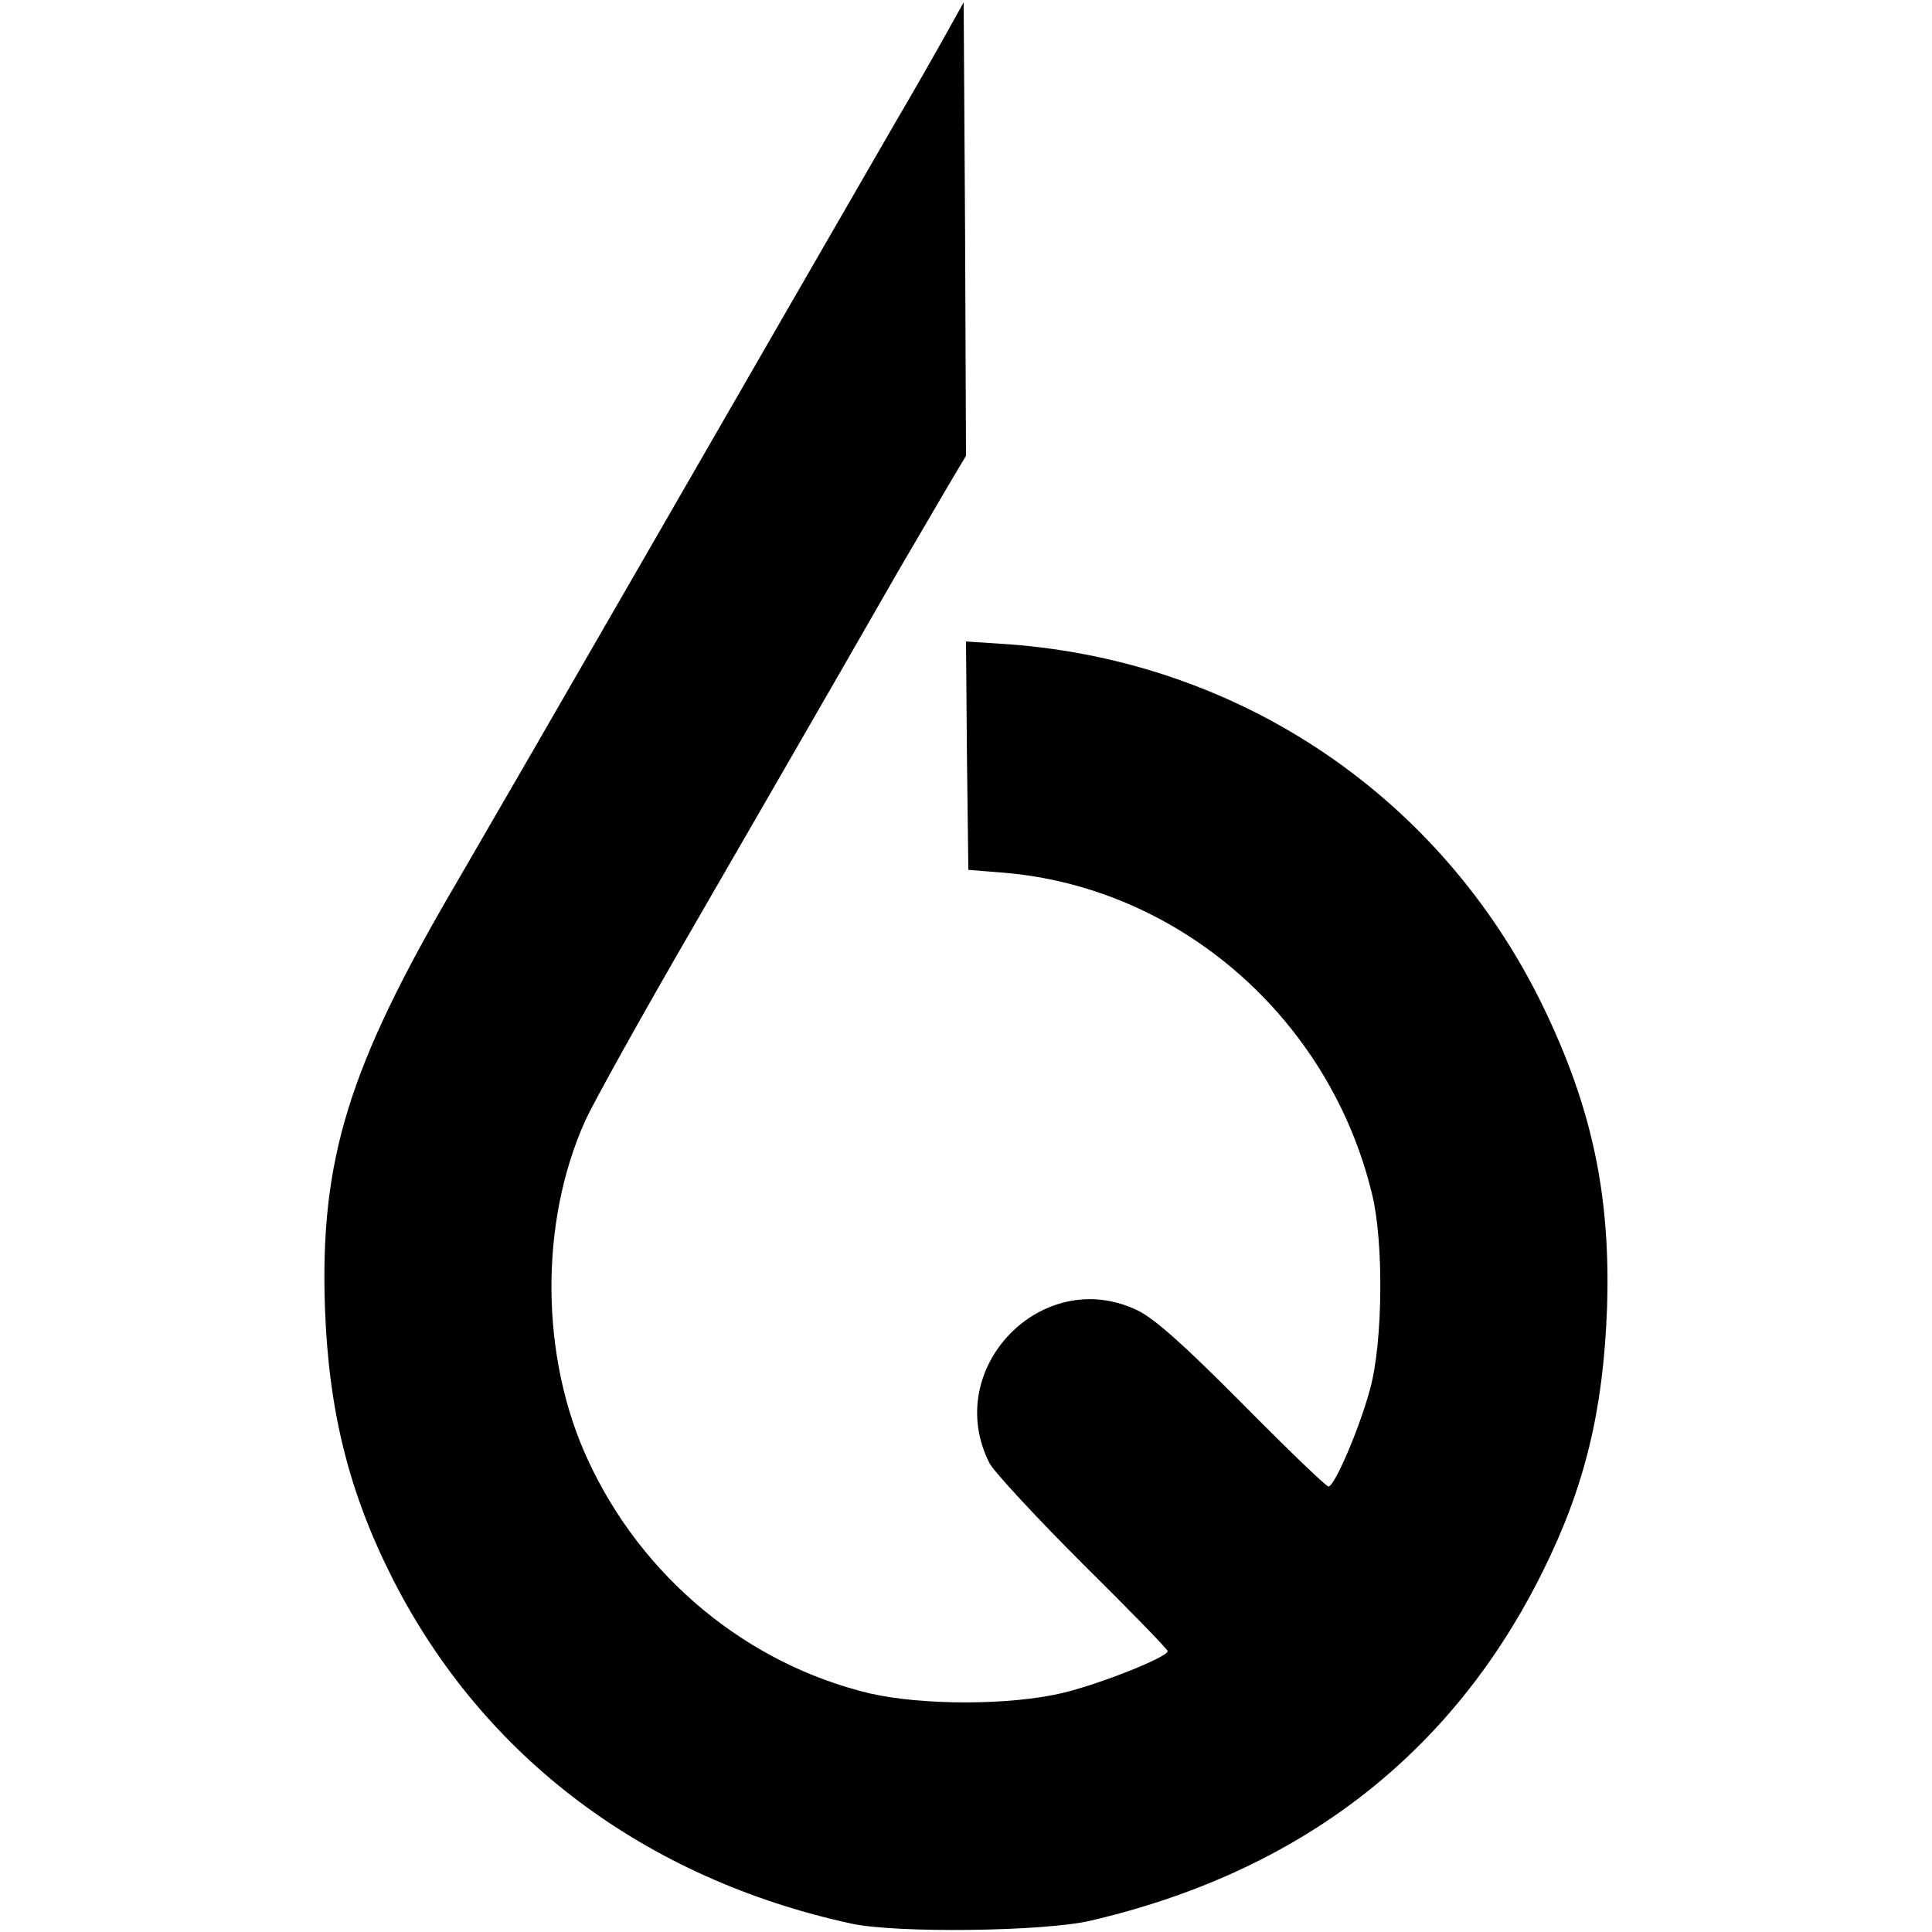 <?xml version="1.0" encoding="UTF-8" standalone="no"?> <svg xmlns="http://www.w3.org/2000/svg" version="1.0" width="412pt" height="412pt" viewBox="0 0 412 412" preserveAspectRatio="xMidYMid meet"><g transform="translate(0,412) scale(0.1,-0.1)" fill="#000000" stroke="none"><path d="M2016 4045 c-21 -38 -69 -122 -106 -185 -99 -171 -195 -338 -545 -945 -174 -302 -351 -608 -393 -680 -229 -391 -290 -588 -279 -905 8 -219 51 -393 145 -578 193 -379 537 -638 977 -734 96 -21 411 -17 510 6 447 104 772 355 965 745 90 181 129 344 137 561 8 241 -32 429 -138 647 -217 444 -643 732 -1137 769 l-92 6 2 -243 3 -244 75 -6 c375 -31 696 -311 786 -686 25 -101 23 -315 -4 -414 -22 -83 -76 -209 -89 -209 -5 0 -87 79 -183 176 -126 127 -189 183 -225 200 -203 97 -417 -125 -315 -326 10 -19 100 -116 199 -215 100 -99 181 -182 181 -186 0 -13 -144 -70 -223 -89 -112 -27 -301 -27 -413 -1 -262 63 -485 248 -600 497 -102 219 -104 507 -6 724 16 36 122 227 237 425 327 566 350 607 431 748 42 72 92 157 110 188 l34 57 -2 483 -3 484 -39 -70z"></path></g></svg> 